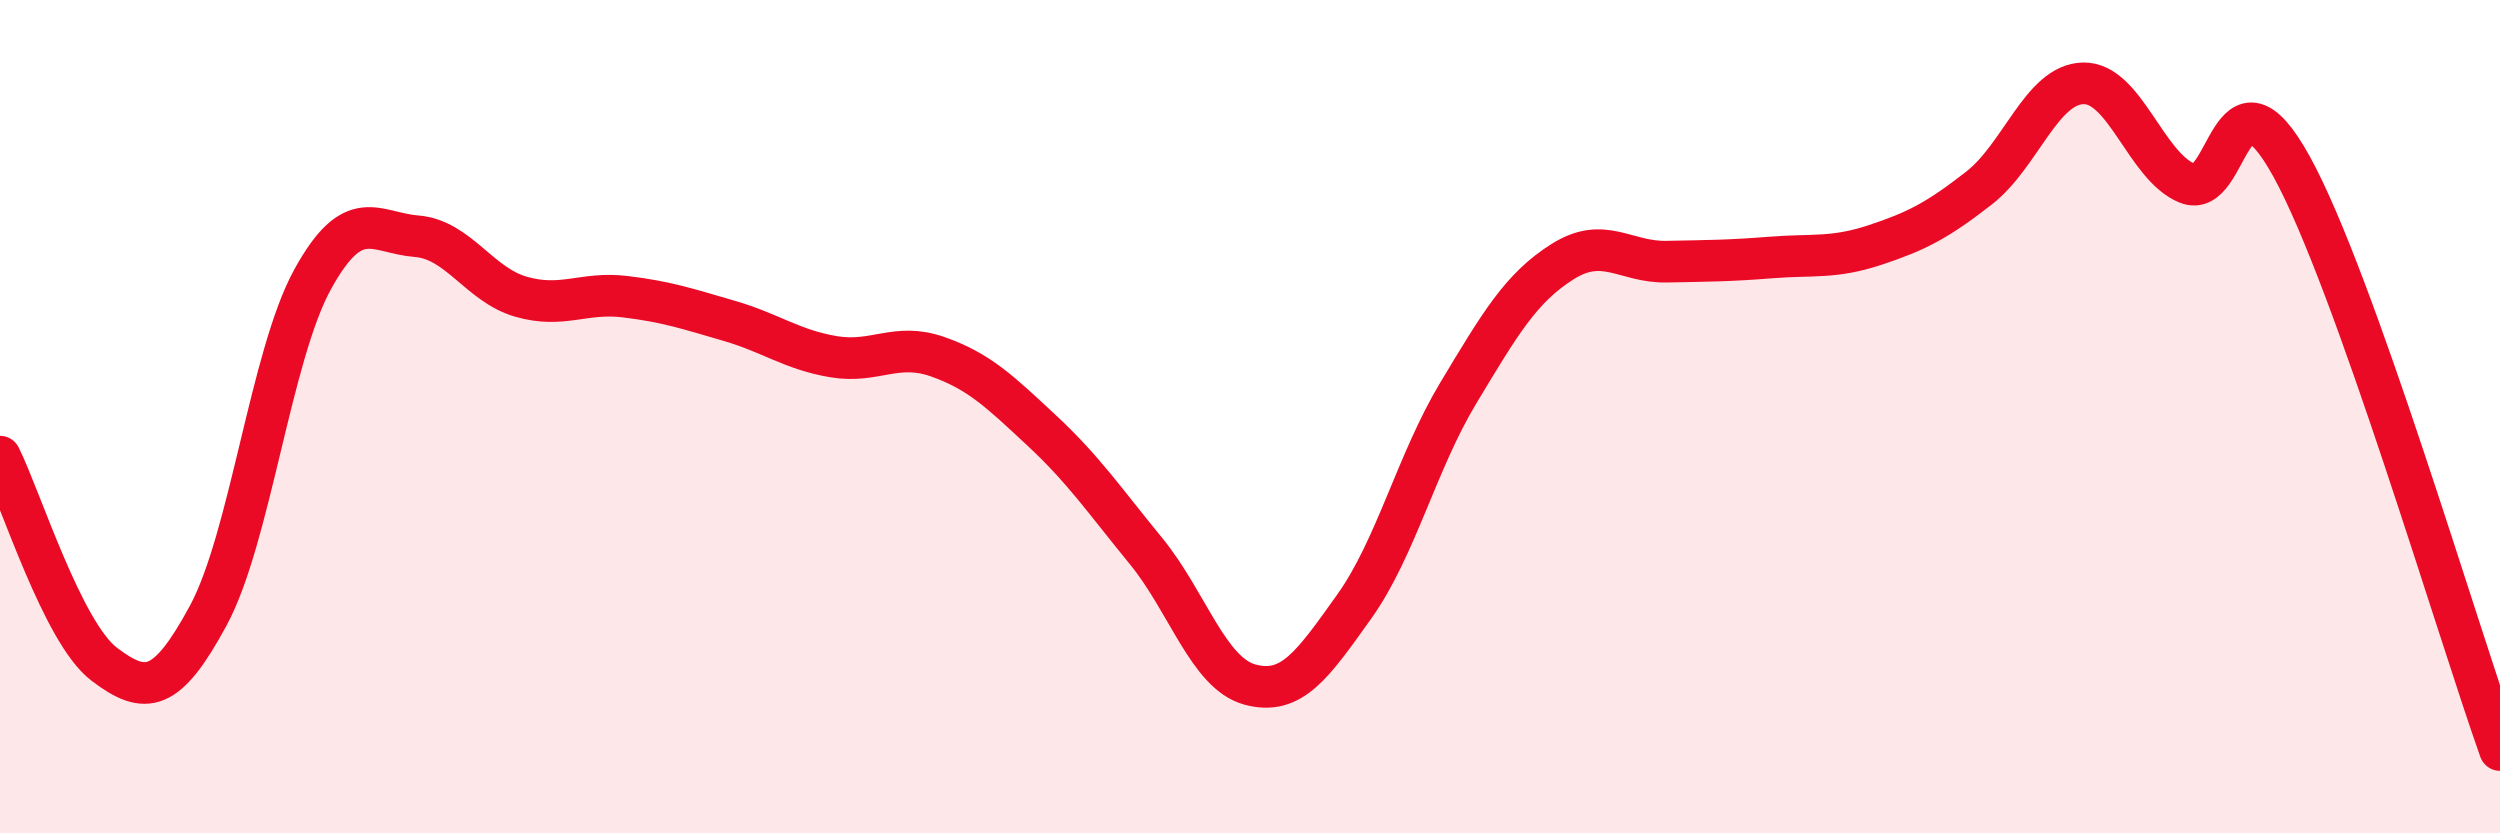 
    <svg width="60" height="20" viewBox="0 0 60 20" xmlns="http://www.w3.org/2000/svg">
      <path
        d="M 0,10.96 C 0.5,11.96 1.5,15.18 2.5,15.94 C 3.5,16.7 4,16.62 5,14.77 C 6,12.92 6.5,8.53 7.5,6.71 C 8.5,4.89 9,5.59 10,5.67 C 11,5.75 11.5,6.83 12.5,7.12 C 13.5,7.41 14,7 15,7.12 C 16,7.24 16.5,7.41 17.5,7.7 C 18.5,7.99 19,8.39 20,8.56 C 21,8.73 21.5,8.21 22.5,8.56 C 23.5,8.91 24,9.4 25,10.33 C 26,11.26 26.5,12 27.5,13.22 C 28.5,14.44 29,16.16 30,16.43 C 31,16.7 31.5,15.96 32.5,14.56 C 33.5,13.16 34,11.09 35,9.43 C 36,7.77 36.5,6.91 37.5,6.28 C 38.5,5.65 39,6.3 40,6.28 C 41,6.26 41.5,6.26 42.5,6.18 C 43.5,6.1 44,6.21 45,5.88 C 46,5.55 46.5,5.29 47.5,4.51 C 48.5,3.73 49,2.02 50,2 C 51,1.98 51.5,4 52.5,4.4 C 53.5,4.8 53.5,1.28 55,4 C 56.5,6.72 59,15.2 60,18L60 20L0 20Z"
        fill="#EB0A25"
        opacity="0.1"
        stroke-linecap="round"
        stroke-linejoin="round"
      />
      <path
        d="M 0,10.96 C 0.5,11.96 1.5,15.18 2.5,15.94 C 3.5,16.7 4,16.62 5,14.77 C 6,12.92 6.5,8.53 7.5,6.71 C 8.5,4.89 9,5.59 10,5.67 C 11,5.75 11.5,6.83 12.5,7.12 C 13.5,7.41 14,7 15,7.12 C 16,7.24 16.5,7.41 17.5,7.7 C 18.5,7.99 19,8.39 20,8.56 C 21,8.73 21.5,8.21 22.5,8.56 C 23.5,8.91 24,9.4 25,10.33 C 26,11.26 26.5,12 27.5,13.22 C 28.5,14.44 29,16.16 30,16.43 C 31,16.7 31.5,15.96 32.5,14.56 C 33.5,13.16 34,11.09 35,9.43 C 36,7.77 36.5,6.91 37.5,6.28 C 38.5,5.65 39,6.3 40,6.28 C 41,6.26 41.5,6.26 42.5,6.18 C 43.5,6.1 44,6.21 45,5.88 C 46,5.55 46.5,5.29 47.5,4.51 C 48.5,3.73 49,2.02 50,2 C 51,1.98 51.5,4 52.5,4.4 C 53.5,4.8 53.5,1.28 55,4 C 56.5,6.72 59,15.2 60,18"
        stroke="#EB0A25"
        stroke-width="1"
        fill="none"
        stroke-linecap="round"
        stroke-linejoin="round"
      />
    </svg>
  